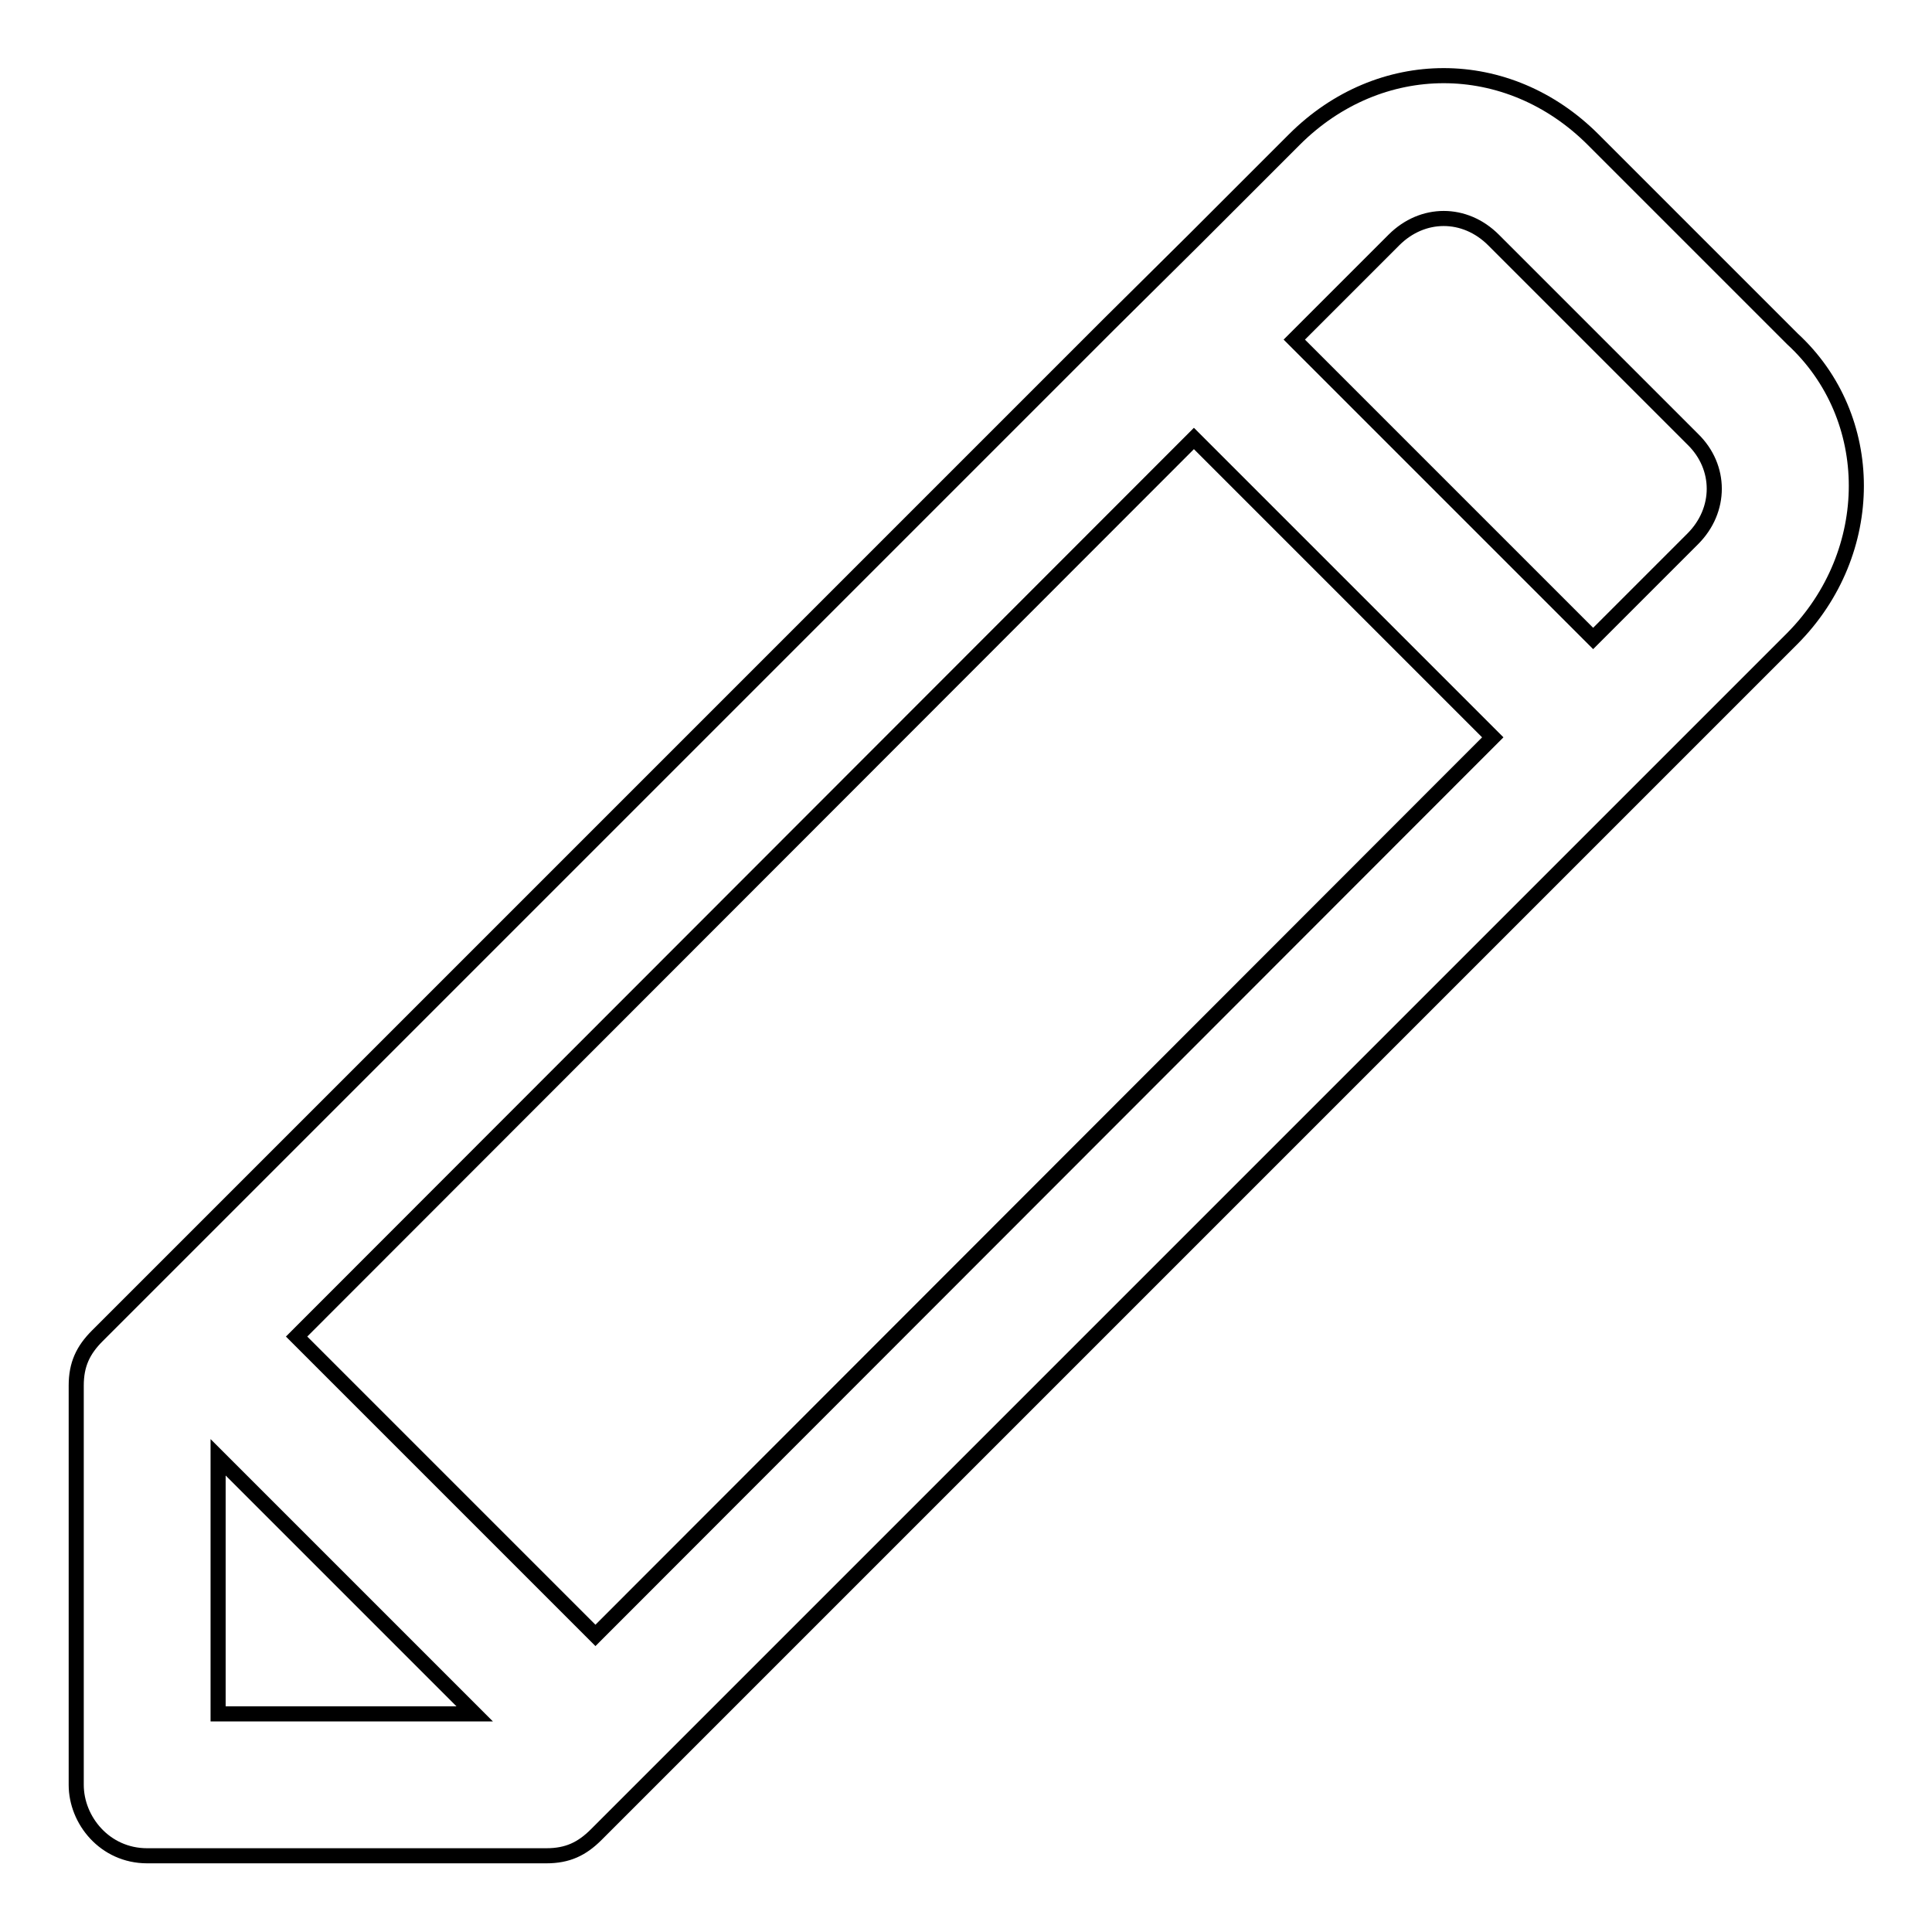 <?xml version="1.0" encoding="utf-8"?>
<!-- Svg Vector Icons : http://www.onlinewebfonts.com/icon -->
<!DOCTYPE svg PUBLIC "-//W3C//DTD SVG 1.1//EN" "http://www.w3.org/Graphics/SVG/1.1/DTD/svg11.dtd">
<svg version="1.1" xmlns="http://www.w3.org/2000/svg" xmlns:xlink="http://www.w3.org/1999/xlink" x="0px" y="0px" viewBox="0 0 256 256" enable-background="new 0 0 256 256" xml:space="preserve">
<g> <path stroke-width="2" fill-opacity="0" stroke="#000000"  d="M237.5,44.9l-26.4-26.4c-11.3-11.3-28.3-11.3-39.6,0l-13.2,13.2L146.9,43l-134,134 c-1.9,1.9-2.8,3.8-2.8,6.6v52.9c0,4.7,3.8,9.4,9.4,9.4h52.9c2.8,0,4.7-0.9,6.6-2.8l134-134l11.3-11.3l13.2-13.2 C248.8,73.2,248.8,55.3,237.5,44.9z M39.3,177.1L158.2,58.1l39.6,39.6L78.9,216.7L39.3,177.1z M28.9,227.1v-34l34,34H28.9z  M224.3,71.4l-13.2,13.2l-39.6-39.6l13.2-13.2c3.8-3.8,9.4-3.8,13.2,0l26.4,26.4C228.1,61.9,228.1,67.6,224.3,71.4z"/></g>
</svg>